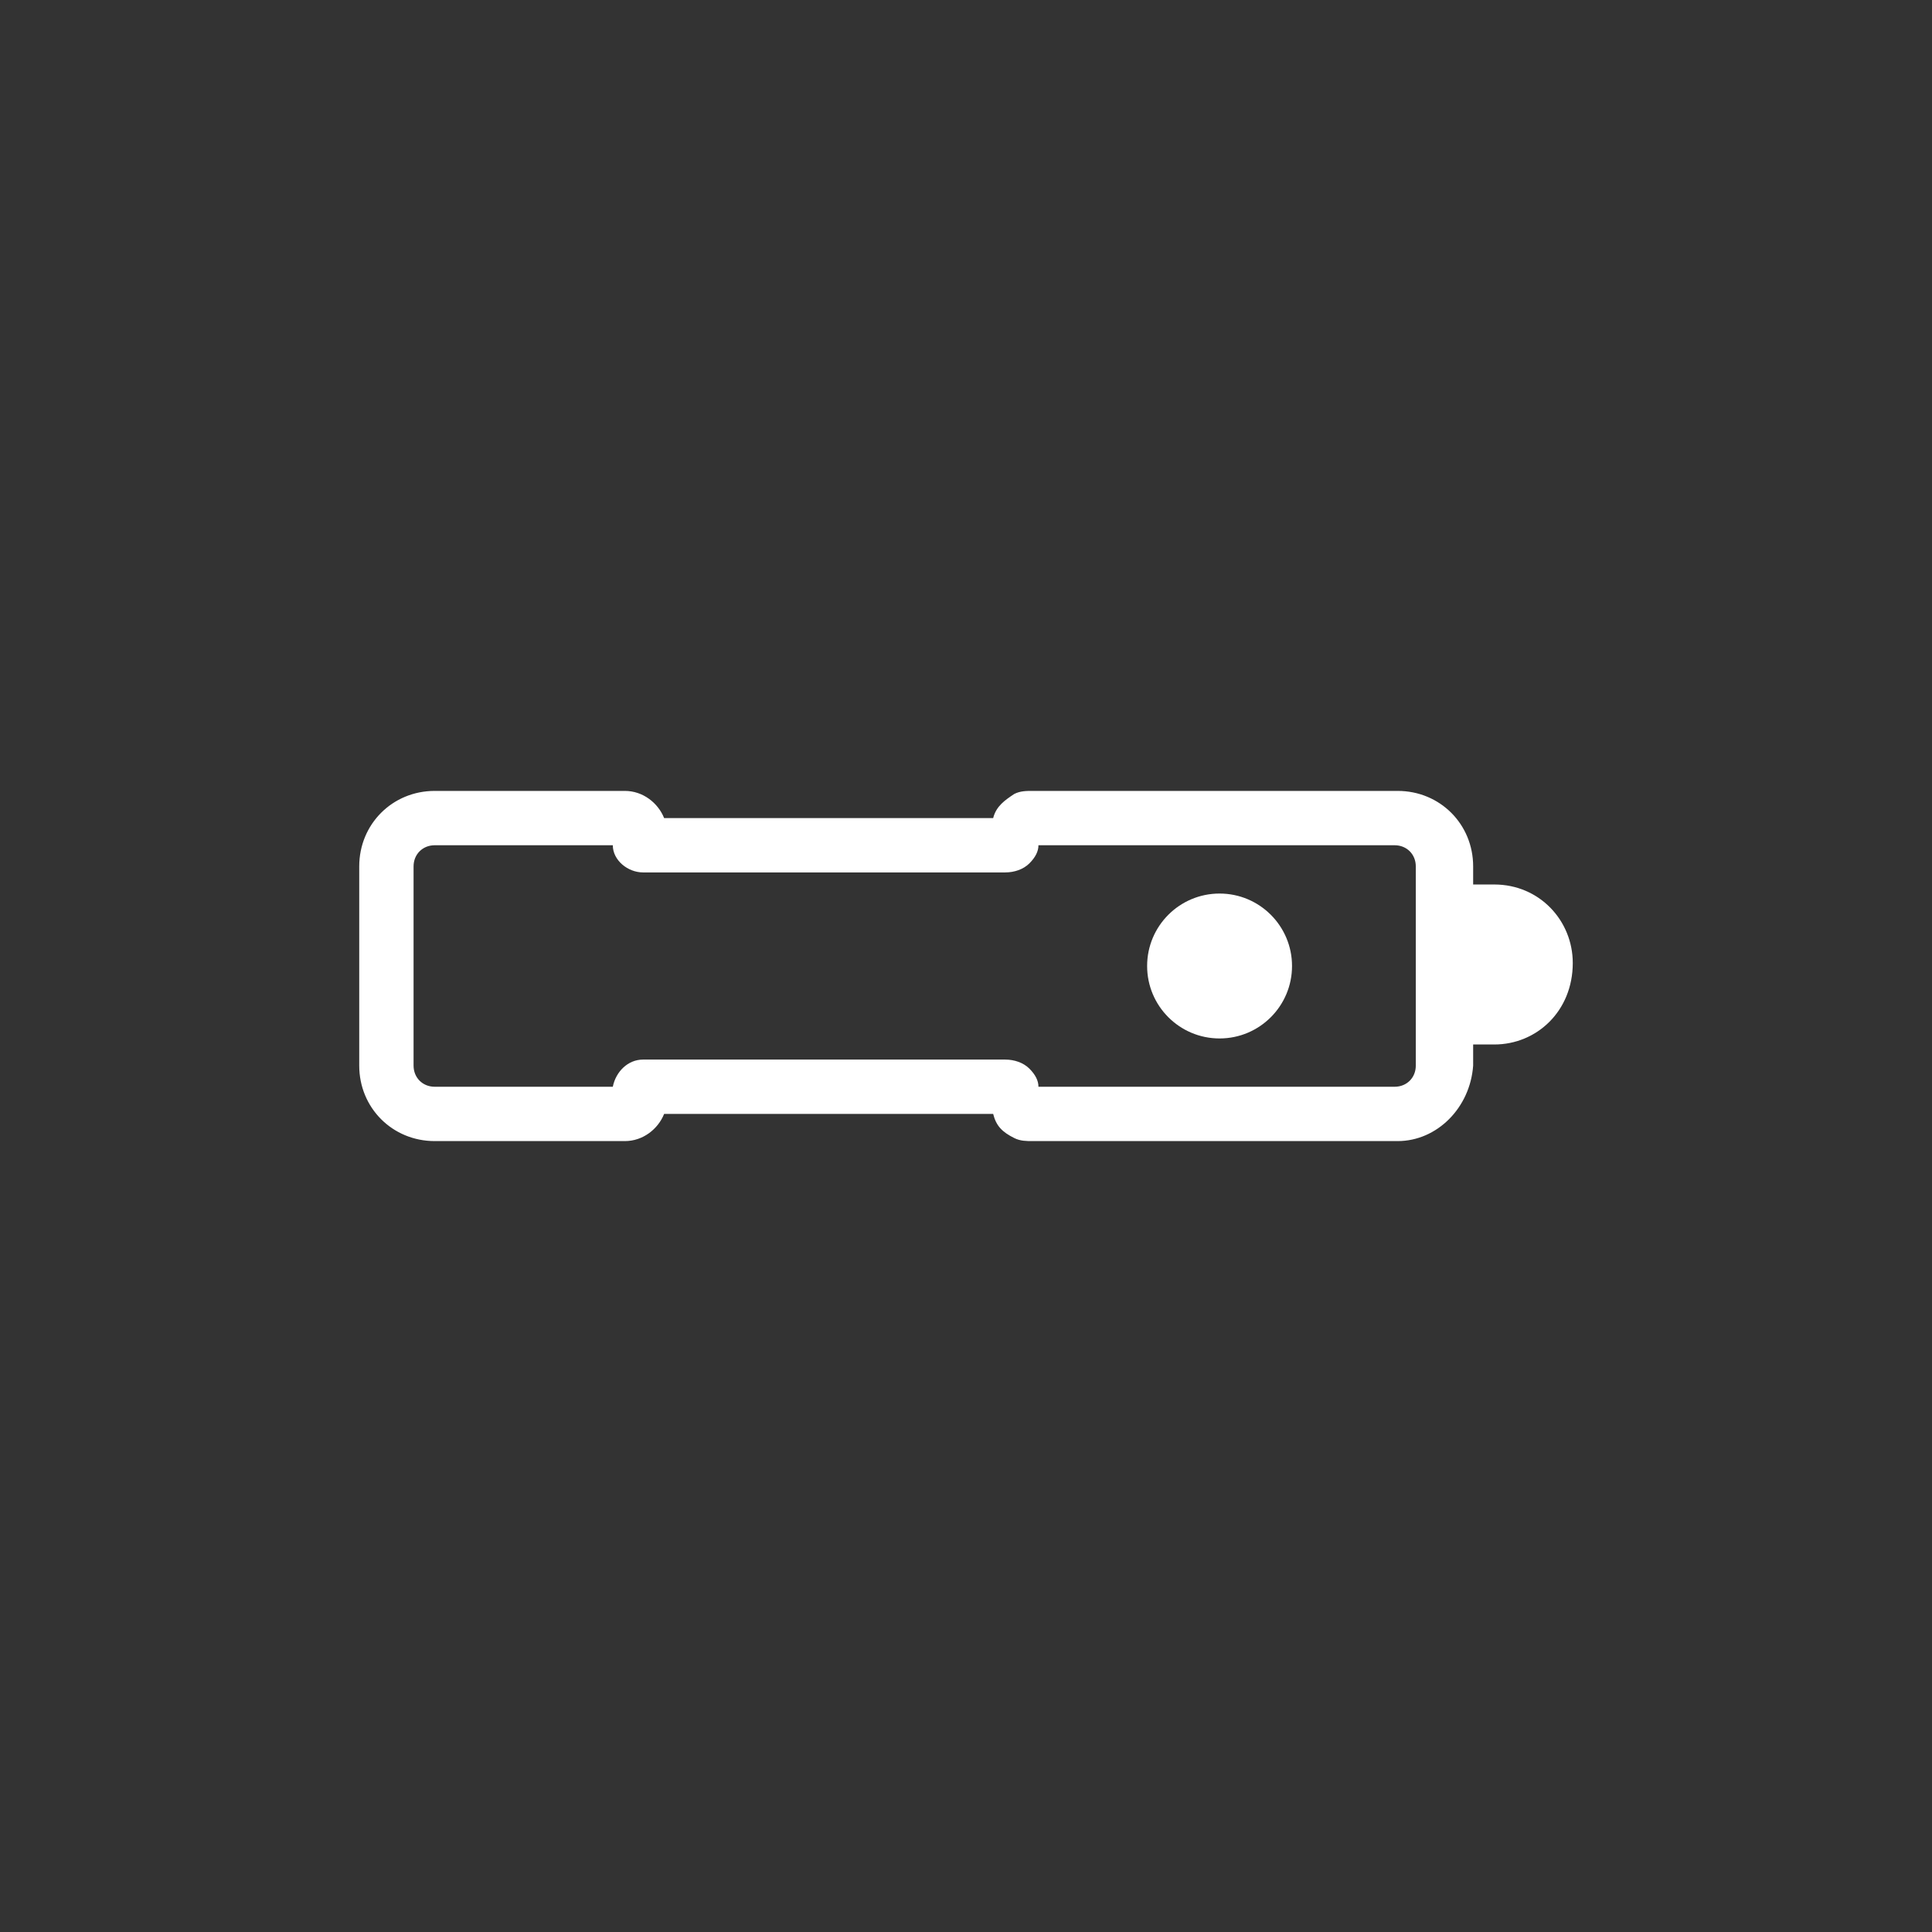 <?xml version="1.0" encoding="utf-8"?>
<!-- Generator: Adobe Illustrator 27.8.0, SVG Export Plug-In . SVG Version: 6.00 Build 0)  -->
<svg version="1.1" id="icons" xmlns="http://www.w3.org/2000/svg" xmlns:xlink="http://www.w3.org/1999/xlink" x="0px" y="0px"
	 viewBox="0 0 64 64" style="enable-background:new 0 0 64 64;" xml:space="preserve">
<rect x="0" y="0" width="64" height="64" fill="#333333" stroke="none"/>
<style type="text/css">
	.st0{fill:#FFFFFF;}
</style>
<g>
	<circle class="st0" cx="40.4" cy="32" r="2.4"/>
	<g>
		<path class="st0" d="M46.3,37.8l-12.1,0c-0.2,0-0.4,0-0.6-0.1c-0.4-0.2-0.6-0.4-0.7-0.8c-2,0-8.7,0-10.9,0c0,0,0,0,0,0
			c-0.2,0.5-0.7,0.9-1.3,0.9c-0.1,0-0.1,0-0.2,0h-6.1c-1.4,0-2.5-1.1-2.5-2.5v-6.6c0-1.4,1.1-2.5,2.5-2.5h6.1c0,0,0.1,0,0.2,0
			c0.6,0,1.1,0.4,1.3,0.9c0,0,0,0,0,0c2.2,0,8.9,0,10.9,0c0.1-0.4,0.4-0.6,0.7-0.8c0.2-0.1,0.4-0.1,0.6-0.1l12.1,0
			c1.4,0,2.5,1.1,2.5,2.5v6.6C48.7,36.7,47.6,37.8,46.3,37.8z M34.4,36l11.8,0c0.4,0,0.7-0.3,0.7-0.7v-6.6c0-0.4-0.3-0.7-0.7-0.7
			l-11.8,0c0,0.2-0.1,0.4-0.3,0.6c-0.2,0.2-0.5,0.3-0.8,0.3c-0.7,0-11.4,0-12,0c-0.5,0-1-0.4-1-0.9h-5.9c-0.4,0-0.7,0.3-0.7,0.7v6.6
			c0,0.4,0.3,0.7,0.7,0.7h5.9c0.1-0.5,0.5-0.9,1-0.9c0,0,0,0,0,0c0.6,0,11.3,0,12,0c0.3,0,0.6,0.1,0.8,0.3
			C34.3,35.6,34.4,35.8,34.4,36z"/>
	</g>
	<path class="st0" d="M49.5,34.6h-1.7v-5.3h1.7c1.5,0,2.6,1.2,2.6,2.6v0C52.1,33.5,50.9,34.6,49.5,34.6z"/>
</g>
</svg>
